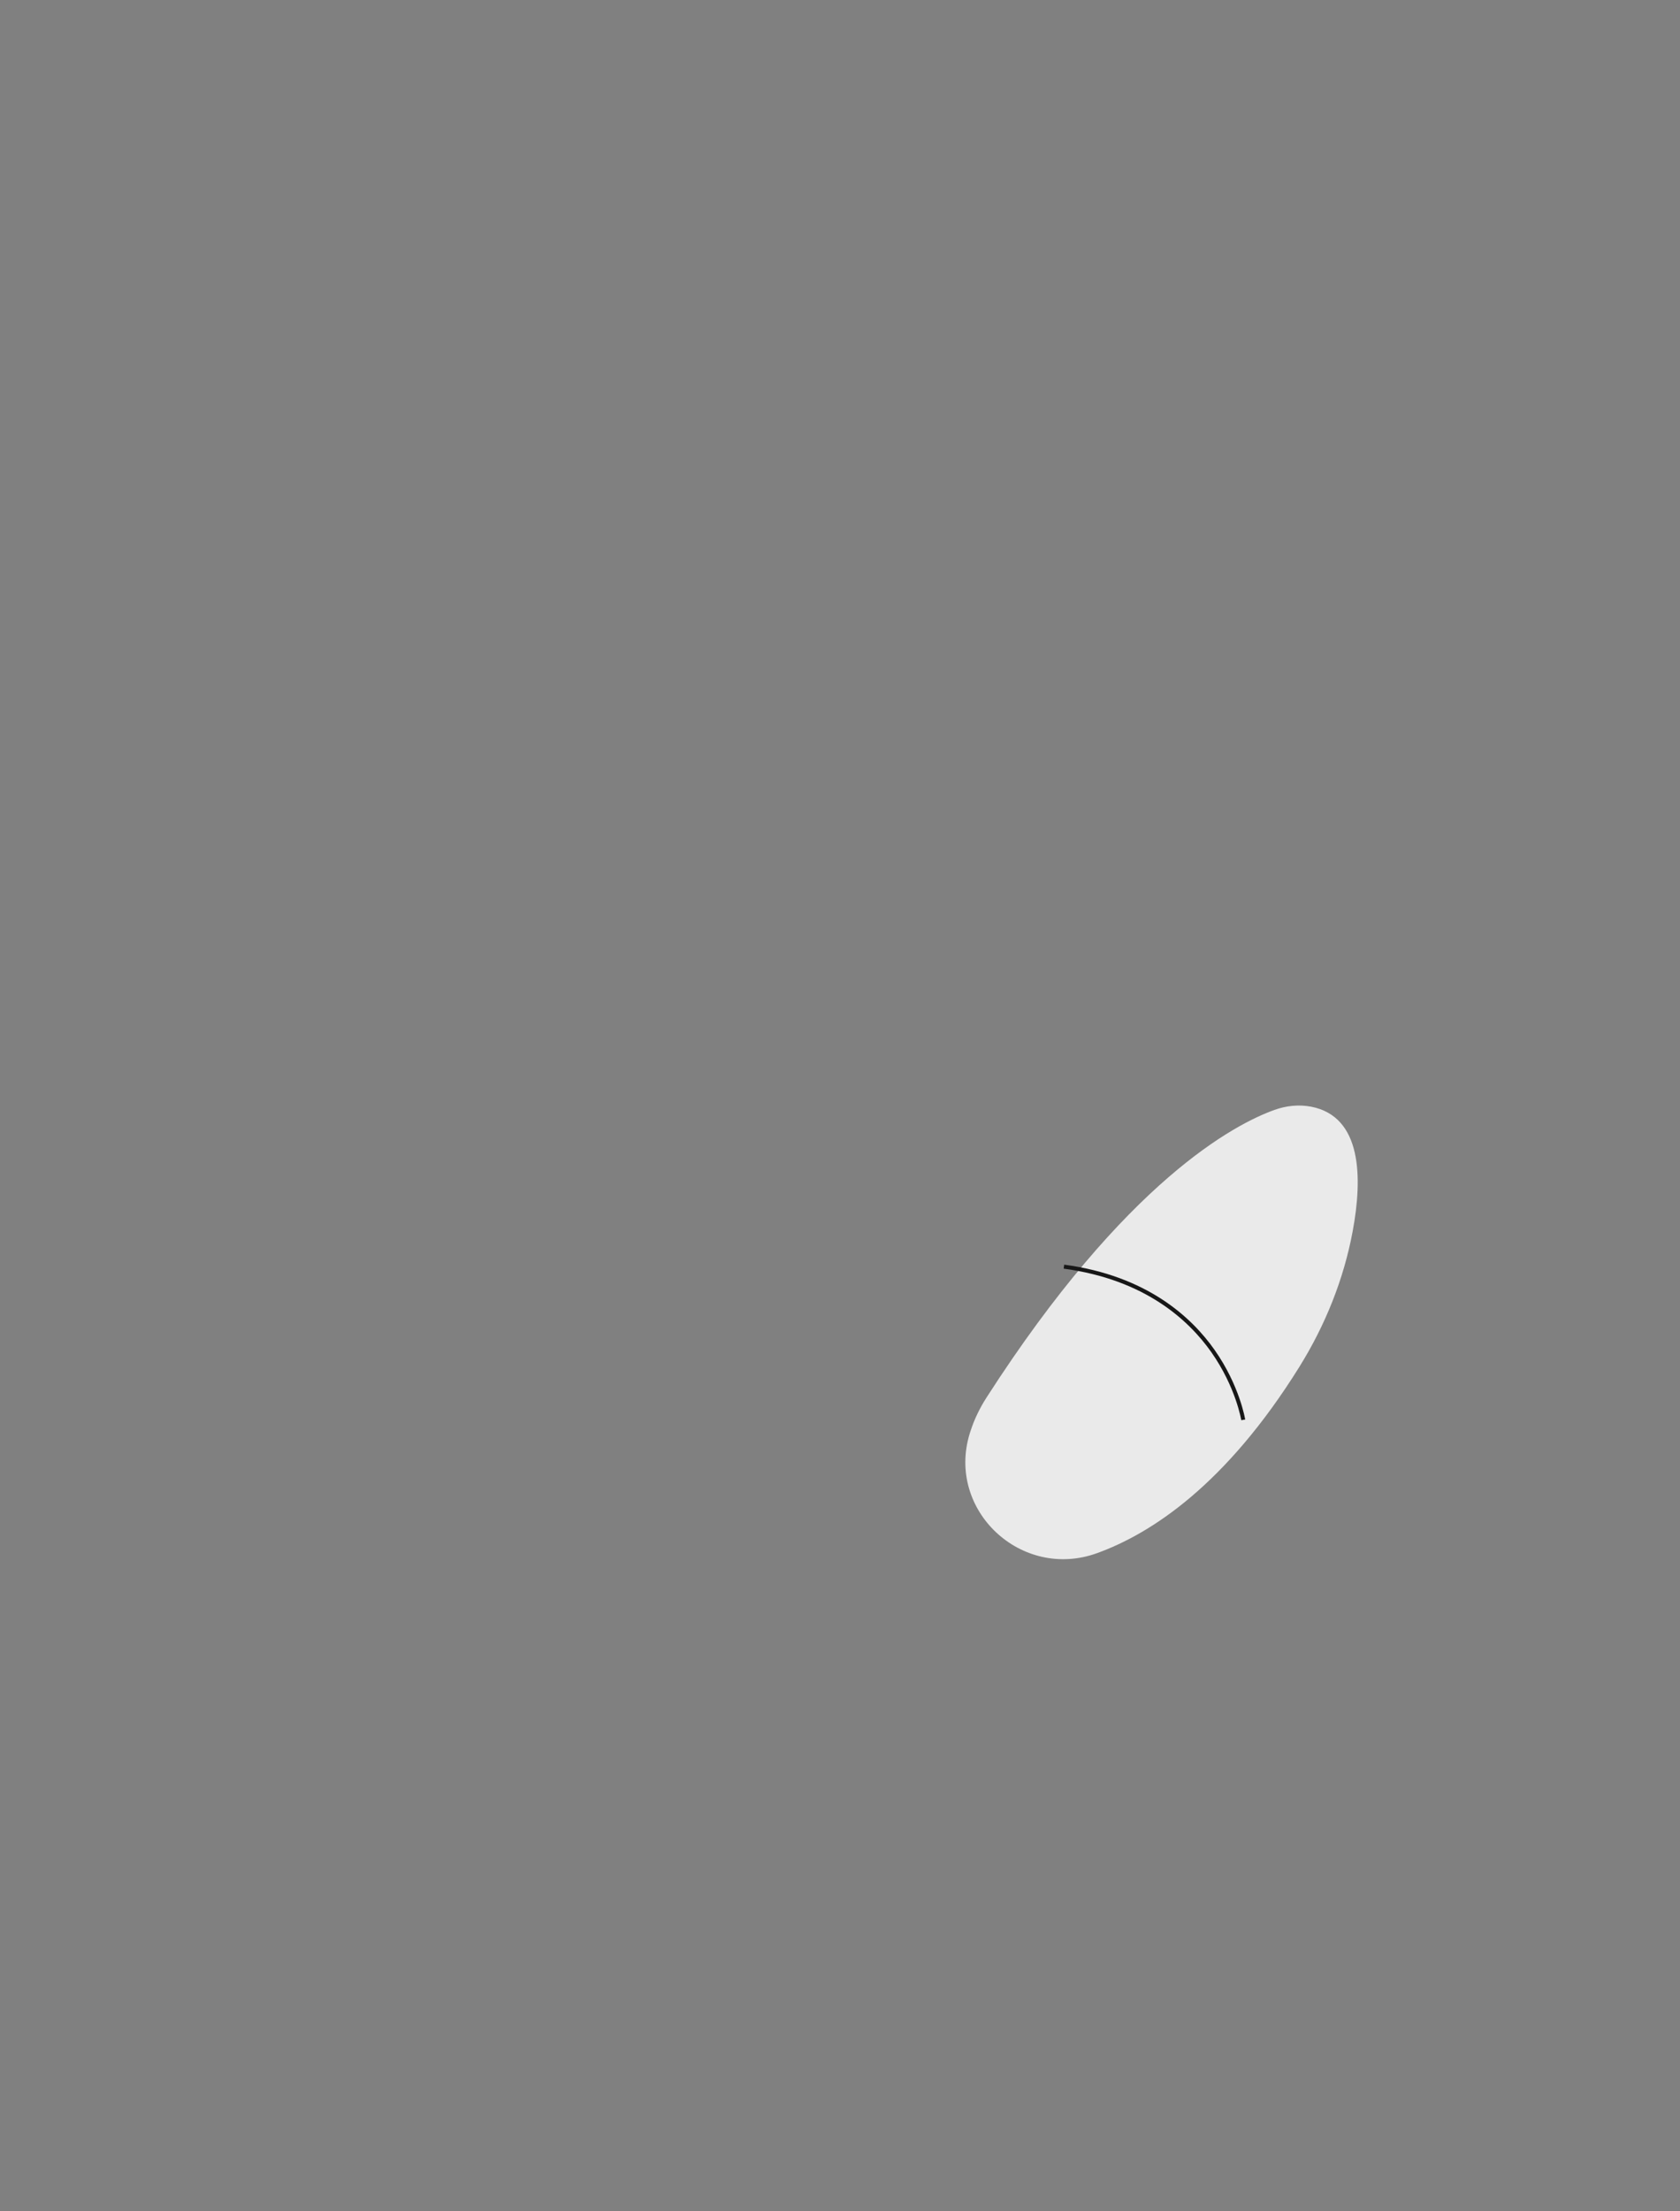 <svg xmlns="http://www.w3.org/2000/svg" xmlns:xlink="http://www.w3.org/1999/xlink" preserveAspectRatio="xMidYMid meet" width="380" height="500" viewBox="0 0 380 500" style="width:100%;height:100%"><rect x="0" y="0" width="380" height="500" fill="#808080" stroke="none"/><defs><animateTransform repeatCount="indefinite" dur="12.034s" begin="0s" xlink:href="#_R_G_L_2_G" fill="freeze" attributeName="transform" from="0" to="151" type="rotate" additive="sum" keyTimes="0;0.997;1" values="0;151;151" keySplines="0.167 0.167 0.833 0.833;0 0 0 0" calcMode="spline"/><animateTransform repeatCount="indefinite" dur="12.034s" begin="0s" xlink:href="#_R_G_L_2_G" fill="freeze" attributeName="transform" from="-466.5 -409.5" to="-466.5 -409.5" type="translate" additive="sum" keyTimes="0;1" values="-466.5 -409.5;-466.5 -409.5" keySplines="0 0 1 1" calcMode="spline"/><animate repeatCount="indefinite" dur="12.034s" begin="0s" xlink:href="#_R_G_L_1_G" fill="freeze" attributeName="opacity" from="0.4" to="0.4" keyTimes="0;0.249;0.499;0.748;0.997;1" values="0.4;0.2;0.4;0.2;0.4;0.4" keySplines="0.167 0.167 0.833 0.833;0.167 0.167 0.833 0.833;0.167 0.167 0.833 0.833;0.167 0.167 0.833 0.833;0 0 0 0" calcMode="spline"/><animateTransform repeatCount="indefinite" dur="12.034s" begin="0s" xlink:href="#_R_G_L_1_G" fill="freeze" attributeName="transform" from="1 1" to="1 1" type="scale" additive="sum" keyTimes="0;0.249;0.499;0.748;0.997;1" values="1 1;1.33 1.33;1 1;1.33 1.33;1 1;1 1" keySplines="0.167 0.167 0.833 0.833;0.167 0.167 0.833 0.833;0.167 0.167 0.833 0.833;0.167 0.167 0.833 0.833;0 0 0 0" calcMode="spline"/><animateTransform repeatCount="indefinite" dur="12.034s" begin="0s" xlink:href="#_R_G_L_1_G" fill="freeze" attributeName="transform" from="-118 -317" to="-118 -317" type="translate" additive="sum" keyTimes="0;1" values="-118 -317;-118 -317" keySplines="0 0 1 1" calcMode="spline"/><animateMotion repeatCount="indefinite" dur="12.034s" begin="0s" xlink:href="#_R_G_L_0_G_D_0_P_0_G_0_T_0" fill="freeze" keyTimes="0;0.249;0.499;0.748;0.997;1" path="M373.67 316.54 C373.67,316.54 372.5,266.71 372.5,266.71 C372.5,266.71 372.5,316.71 372.5,316.71 C372.5,316.71 371.33,266.89 371.33,266.89 C371.33,266.89 371.33,316.89 371.33,316.89 C371.33,316.89 371.33,316.89 371.33,316.89 " keyPoints="0;0.25;0.5;0.75;1;1" keySplines="0.167 0.167 0.833 0.833;0.167 0.167 0.833 0.833;0.167 0.167 0.833 0.833;0.167 0.167 0.833 0.833;0 0 0 0" calcMode="spline"/><animateMotion repeatCount="indefinite" dur="12.034s" begin="0s" xlink:href="#_R_G_L_0_G_D_1_P_0_G_0_T_0" fill="freeze" keyTimes="0;0.249;0.499;0.748;0.997;1" path="M553.21 316.54 C553.21,316.54 552.04,266.71 552.04,266.71 C552.04,266.71 552.04,316.71 552.04,316.71 C552.04,316.71 550.87,266.89 550.87,266.89 C550.87,266.89 550.87,316.89 550.87,316.89 C550.87,316.89 550.87,316.89 550.87,316.89 " keyPoints="0;0.25;0.5;0.75;1;1" keySplines="0.167 0.167 0.833 0.833;0.167 0.167 0.833 0.833;0.167 0.167 0.833 0.833;0.167 0.167 0.833 0.833;0 0 0 0" calcMode="spline"/><animateMotion repeatCount="indefinite" dur="12.034s" begin="0s" xlink:href="#_R_G_L_0_G_D_2_P_0_G_0_T_0" fill="freeze" keyTimes="0;0.249;0.499;0.748;0.997;1" path="M358.86 462.3 C358.86,462.3 357.69,412.48 357.69,412.48 C357.69,412.48 357.69,462.48 357.69,462.48 C357.69,462.48 356.52,412.65 356.52,412.65 C356.52,412.65 356.52,462.65 356.52,462.65 C356.52,462.65 356.52,462.65 356.52,462.65 " keyPoints="0;0.25;0.5;0.75;1;1" keySplines="0.167 0.167 0.833 0.833;0.167 0.167 0.833 0.833;0.167 0.167 0.833 0.833;0.167 0.167 0.833 0.833;0 0 0 0" calcMode="spline"/><animateMotion repeatCount="indefinite" dur="12.034s" begin="0s" xlink:href="#_R_G_L_0_G_D_3_P_0_G_0_T_0" fill="freeze" keyTimes="0;0.249;0.499;0.748;0.997;1" path="M356.02 468.42 C356.02,468.42 354.85,418.6 354.85,418.6 C354.85,418.6 354.85,468.6 354.85,468.6 C354.85,468.6 353.68,418.77 353.68,418.77 C353.68,418.77 353.68,468.77 353.68,468.77 C353.68,468.77 353.68,468.77 353.68,468.77 " keyPoints="0;0.25;0.5;0.75;1;1" keySplines="0.167 0.167 0.833 0.833;0.167 0.167 0.833 0.833;0.167 0.167 0.833 0.833;0.167 0.167 0.833 0.833;0 0 0 0" calcMode="spline"/><animateMotion repeatCount="indefinite" dur="12.034s" begin="0s" xlink:href="#_R_G_L_0_G_D_4_P_0_G_0_T_0" fill="freeze" keyTimes="0;0.249;0.499;0.748;0.997;1" path="M392.17 248.83 C392.17,248.83 391,199.01 391,199.01 C391,199.01 391,249.01 391,249.01 C391,249.01 389.84,199.18 389.84,199.18 C389.84,199.18 389.84,249.18 389.84,249.18 C389.84,249.18 389.84,249.18 389.84,249.18 " keyPoints="0;0.25;0.5;0.75;1;1" keySplines="0.167 0.167 0.833 0.833;0.167 0.167 0.833 0.833;0.167 0.167 0.833 0.833;0.167 0.167 0.833 0.833;0 0 0 0" calcMode="spline"/><animate repeatCount="indefinite" dur="12.034s" begin="0s" xlink:href="#_R_G_L_0_G_D_5_P_0" fill="freeze" attributeName="fill" from="#26e3ff" to="#26e3ff" keyTimes="0;0.014;0.238;0.249;0.264;0.487;0.499;0.513;0.736;0.748;0.762;0.986;0.997;1" values="#26e3ff;#ffffff;#ffffff;#26e3ff;#ffffff;#ffffff;#26e3ff;#ffffff;#ffffff;#26e2fd;#ffffff;#ffffff;#26e3ff;#26e3ff" keySplines="0.167 0.167 0.833 0.833;0.167 0.167 0.833 0.833;0.167 0.167 0.833 0.833;0.167 0.167 0.833 0.833;0.167 0.167 0.833 0.833;0.167 0.167 0.833 0.833;0.167 0.167 0.833 0.833;0.167 0.167 0.833 0.833;0.167 0.167 0.833 0.833;0.167 0.167 0.833 0.833;0.167 0.167 0.833 0.833;0.167 0.167 0.833 0.833;0 0 0 0" calcMode="spline"/><animateMotion repeatCount="indefinite" dur="12.034s" begin="0s" xlink:href="#_R_G_L_0_G_D_5_P_0_G_0_T_0" fill="freeze" keyTimes="0;0.249;0.499;0.748;0.997;1" path="M402.88 212.48 C402.88,212.48 401.71,162.66 401.71,162.66 C401.71,162.66 401.71,212.66 401.71,212.66 C401.71,212.66 400.54,162.83 400.54,162.83 C400.54,162.83 400.54,212.83 400.54,212.83 C400.54,212.83 400.54,212.83 400.54,212.83 " keyPoints="0;0.25;0.5;0.75;1;1" keySplines="0.167 0.167 0.833 0.833;0.167 0.167 0.833 0.833;0.167 0.167 0.833 0.833;0.167 0.167 0.833 0.833;0 0 0 0" calcMode="spline"/><animateMotion repeatCount="indefinite" dur="12.034s" begin="0s" xlink:href="#_R_G_L_0_G_D_6_P_0_G_0_T_0" fill="freeze" keyTimes="0;0.249;0.499;0.748;0.997;1" path="M534.7 248.84 C534.7,248.84 533.53,199.01 533.53,199.01 C533.53,199.01 533.53,249.01 533.53,249.01 C533.53,249.01 532.36,199.19 532.36,199.19 C532.36,199.19 532.36,249.19 532.36,249.19 C532.36,249.19 532.36,249.19 532.36,249.19 " keyPoints="0;0.25;0.5;0.75;1;1" keySplines="0.167 0.167 0.833 0.833;0.167 0.167 0.833 0.833;0.167 0.167 0.833 0.833;0.167 0.167 0.833 0.833;0 0 0 0" calcMode="spline"/><animate repeatCount="indefinite" dur="12.034s" begin="0s" xlink:href="#_R_G_L_0_G_D_7_P_0" fill="freeze" attributeName="fill" from="#26e3ff" to="#26e3ff" keyTimes="0;0.014;0.238;0.249;0.264;0.487;0.499;0.513;0.736;0.748;0.762;0.986;0.997;1" values="#26e3ff;#ffffff;#ffffff;#26e3ff;#ffffff;#ffffff;#26e3ff;#ffffff;#ffffff;#26e2fd;#ffffff;#ffffff;#26e3ff;#26e3ff" keySplines="0.167 0.167 0.833 0.833;0.167 0.167 0.833 0.833;0.167 0.167 0.833 0.833;0.167 0.167 0.833 0.833;0.167 0.167 0.833 0.833;0.167 0.167 0.833 0.833;0.167 0.167 0.833 0.833;0.167 0.167 0.833 0.833;0.167 0.167 0.833 0.833;0.167 0.167 0.833 0.833;0.167 0.167 0.833 0.833;0.167 0.167 0.833 0.833;0 0 0 0" calcMode="spline"/><animateMotion repeatCount="indefinite" dur="12.034s" begin="0s" xlink:href="#_R_G_L_0_G_D_7_P_0_G_0_T_0" fill="freeze" keyTimes="0;0.249;0.499;0.748;0.997;1" path="M524 212.51 C524,212.51 522.83,162.68 522.83,162.68 C522.83,162.68 522.83,212.68 522.83,212.68 C522.83,212.68 521.66,162.86 521.66,162.86 C521.66,162.86 521.66,212.86 521.66,212.86 C521.66,212.86 521.66,212.86 521.66,212.86 " keyPoints="0;0.25;0.5;0.75;1;1" keySplines="0.167 0.167 0.833 0.833;0.167 0.167 0.833 0.833;0.167 0.167 0.833 0.833;0.167 0.167 0.833 0.833;0 0 0 0" calcMode="spline"/><animateMotion repeatCount="indefinite" dur="12.034s" begin="0s" xlink:href="#_R_G_L_0_G_D_8_P_0_G_0_T_0" fill="freeze" keyTimes="0;0.249;0.499;0.748;0.997;1" path="M463.32 301.22 C463.32,301.22 462.15,251.4 462.15,251.4 C462.15,251.4 462.15,301.4 462.15,301.4 C462.15,301.4 460.98,251.57 460.98,251.57 C460.98,251.57 460.98,301.57 460.98,301.57 C460.98,301.57 460.98,301.57 460.98,301.57 " keyPoints="0;0.25;0.5;0.75;1;1" keySplines="0.167 0.167 0.833 0.833;0.167 0.167 0.833 0.833;0.167 0.167 0.833 0.833;0.167 0.167 0.833 0.833;0 0 0 0" calcMode="spline"/><animateMotion repeatCount="indefinite" dur="12.034s" begin="0s" xlink:href="#_R_G_L_0_G_D_9_P_0_G_0_T_0" fill="freeze" keyTimes="0;0.249;0.499;0.748;0.997;1" path="M462.85 251.43 C462.85,251.43 461.68,201.61 461.68,201.61 C461.68,201.61 461.68,251.61 461.68,251.61 C461.68,251.61 460.51,201.78 460.51,201.78 C460.51,201.78 460.51,251.78 460.51,251.78 C460.51,251.78 460.51,251.78 460.51,251.78 " keyPoints="0;0.25;0.5;0.75;1;1" keySplines="0.167 0.167 0.833 0.833;0.167 0.167 0.833 0.833;0.167 0.167 0.833 0.833;0.167 0.167 0.833 0.833;0 0 0 0" calcMode="spline"/><animateMotion repeatCount="indefinite" dur="12.034s" begin="0s" xlink:href="#_R_G_L_0_G_D_10_P_0_G_0_T_0" fill="freeze" keyTimes="0;0.249;0.499;0.748;0.997;1" path="M463.43 315.57 C463.43,315.57 462.26,265.74 462.26,265.74 C462.26,265.74 462.26,315.74 462.26,315.74 C462.26,315.74 461.09,265.92 461.09,265.92 C461.09,265.92 461.09,315.92 461.09,315.92 C461.09,315.92 461.09,315.92 461.09,315.92 " keyPoints="0;0.25;0.5;0.75;1;1" keySplines="0.167 0.167 0.833 0.833;0.167 0.167 0.833 0.833;0.167 0.167 0.833 0.833;0.167 0.167 0.833 0.833;0 0 0 0" calcMode="spline"/><animateMotion repeatCount="indefinite" dur="12.034s" begin="0s" xlink:href="#_R_G_L_0_G_D_11_P_0_G_0_T_0" fill="freeze" keyTimes="0;0.249;0.499;0.748;0.997;1" path="M464.68 340.66 C464.68,340.66 463.51,290.84 463.51,290.84 C463.51,290.84 463.51,340.84 463.51,340.84 C463.51,340.84 462.35,291.01 462.35,291.01 C462.35,291.01 462.35,341.01 462.35,341.01 C462.35,341.01 462.35,341.01 462.35,341.01 " keyPoints="0;0.25;0.5;0.75;1;1" keySplines="0.167 0.167 0.833 0.833;0.167 0.167 0.833 0.833;0.167 0.167 0.833 0.833;0.167 0.167 0.833 0.833;0 0 0 0" calcMode="spline"/><animateMotion repeatCount="indefinite" dur="12.034s" begin="0s" xlink:href="#_R_G_L_0_G_D_12_P_0_G_0_T_0" fill="freeze" keyTimes="0;0.249;0.499;0.748;0.997;1" path="M463.44 298.88 C463.44,298.88 462.27,249.06 462.27,249.06 C462.27,249.06 462.27,299.06 462.27,299.06 C462.27,299.06 461.1,249.23 461.1,249.23 C461.1,249.23 461.1,299.23 461.1,299.23 C461.1,299.23 461.1,299.23 461.1,299.23 " keyPoints="0;0.25;0.5;0.75;1;1" keySplines="0.167 0.167 0.833 0.833;0.167 0.167 0.833 0.833;0.167 0.167 0.833 0.833;0.167 0.167 0.833 0.833;0 0 0 0" calcMode="spline"/><animateMotion repeatCount="indefinite" dur="12.034s" begin="0s" xlink:href="#_R_G_L_0_G_D_13_P_0_G_0_T_0" fill="freeze" keyTimes="0;0.249;0.499;0.748;0.997;1" path="M465.07 500.09 C465.07,500.09 463.9,450.26 463.9,450.26 C463.9,450.26 463.9,500.26 463.9,500.26 C463.9,500.26 462.73,450.44 462.73,450.44 C462.73,450.44 462.73,500.44 462.73,500.44 C462.73,500.44 462.73,500.44 462.73,500.44 " keyPoints="0;0.25;0.5;0.75;1;1" keySplines="0.167 0.167 0.833 0.833;0.167 0.167 0.833 0.833;0.167 0.167 0.833 0.833;0.167 0.167 0.833 0.833;0 0 0 0" calcMode="spline"/><animateMotion repeatCount="indefinite" dur="12.034s" begin="0s" xlink:href="#_R_G_L_0_G_D_14_P_0_G_0_T_0" fill="freeze" keyTimes="0;0.249;0.499;0.748;0.997;1" path="M465.12 403.51 C465.12,403.51 463.95,353.69 463.95,353.69 C463.95,353.69 463.95,403.69 463.95,403.69 C463.95,403.69 462.78,353.86 462.78,353.86 C462.78,353.86 462.78,403.86 462.78,403.86 C462.78,403.86 462.78,403.86 462.78,403.86 " keyPoints="0;0.25;0.5;0.75;1;1" keySplines="0.167 0.167 0.833 0.833;0.167 0.167 0.833 0.833;0.167 0.167 0.833 0.833;0.167 0.167 0.833 0.833;0 0 0 0" calcMode="spline"/><animateMotion repeatCount="indefinite" dur="12.034s" begin="0s" xlink:href="#_R_G_L_0_G_D_15_P_0_G_0_T_0" fill="freeze" keyTimes="0;0.249;0.499;0.748;0.997;1" path="M463.43 440.46 C463.43,440.46 462.26,390.63 462.26,390.63 C462.26,390.63 462.26,440.63 462.26,440.63 C462.26,440.63 461.09,390.81 461.09,390.81 C461.09,390.81 461.09,440.81 461.09,440.81 C461.09,440.81 461.09,440.81 461.09,440.81 " keyPoints="0;0.25;0.5;0.75;1;1" keySplines="0.167 0.167 0.833 0.833;0.167 0.167 0.833 0.833;0.167 0.167 0.833 0.833;0.167 0.167 0.833 0.833;0 0 0 0" calcMode="spline"/><animateMotion repeatCount="indefinite" dur="12.034s" begin="0s" xlink:href="#_R_G_L_0_G_D_16_P_0_G_0_T_0" fill="freeze" keyTimes="0;0.249;0.499;0.748;0.997;1" path="M465.55 546.15 C465.55,546.15 464.38,496.33 464.38,496.33 C464.38,496.33 464.38,546.33 464.38,546.33 C464.38,546.33 463.21,496.5 463.21,496.5 C463.21,496.5 463.21,546.5 463.21,546.5 C463.21,546.5 463.21,546.5 463.21,546.5 " keyPoints="0;0.25;0.5;0.75;1;1" keySplines="0.167 0.167 0.833 0.833;0.167 0.167 0.833 0.833;0.167 0.167 0.833 0.833;0.167 0.167 0.833 0.833;0 0 0 0" calcMode="spline"/><animateMotion repeatCount="indefinite" dur="12.034s" begin="0s" xlink:href="#_R_G_L_0_G_D_17_P_0_G_0_T_0" fill="freeze" keyTimes="0;0.249;0.499;0.748;0.997;1" path="M464.9 492.26 C464.9,492.26 463.73,442.43 463.73,442.43 C463.73,442.43 463.73,492.43 463.73,492.43 C463.73,492.43 462.56,442.61 462.56,442.61 C462.56,442.61 462.56,492.61 462.56,492.61 C462.56,492.61 462.56,492.61 462.56,492.61 " keyPoints="0;0.25;0.5;0.75;1;1" keySplines="0.167 0.167 0.833 0.833;0.167 0.167 0.833 0.833;0.167 0.167 0.833 0.833;0.167 0.167 0.833 0.833;0 0 0 0" calcMode="spline"/><animateMotion repeatCount="indefinite" dur="12.034s" begin="0s" xlink:href="#_R_G_L_0_G_D_18_P_0_G_0_T_0" fill="freeze" keyTimes="0;0.249;0.499;0.748;0.997;1" path="M464.9 515.7 C464.9,515.7 463.73,465.87 463.73,465.87 C463.73,465.87 463.73,515.87 463.73,515.87 C463.73,515.87 462.56,466.05 462.56,466.05 C462.56,466.05 462.56,516.05 462.56,516.05 C462.56,516.05 462.56,516.05 462.56,516.05 " keyPoints="0;0.25;0.5;0.75;1;1" keySplines="0.167 0.167 0.833 0.833;0.167 0.167 0.833 0.833;0.167 0.167 0.833 0.833;0.167 0.167 0.833 0.833;0 0 0 0" calcMode="spline"/><animateMotion repeatCount="indefinite" dur="12.034s" begin="0s" xlink:href="#_R_G_L_0_G_D_19_P_0_G_1_T_0" fill="freeze" keyTimes="0;0.249;0.499;0.748;0.997;1" path="M583.44 389.61 C583.44,389.61 563.14,345.63 563.14,345.63 C563.14,345.63 582.27,389.79 582.27,389.79 C582.27,389.79 561.97,345.81 561.97,345.81 C561.97,345.81 581.1,389.96 581.1,389.96 C581.1,389.96 581.1,389.96 581.1,389.96 " keyPoints="0;0.25;0.5;0.75;1;1" keySplines="0.167 0.167 0.833 0.833;0.167 0.167 0.833 0.833;0.167 0.167 0.833 0.833;0.167 0.167 0.833 0.833;0 0 0 0" calcMode="spline"/><animateTransform repeatCount="indefinite" dur="12.034s" begin="0s" xlink:href="#_R_G_L_0_G_D_19_P_0_G_0_T_0" fill="freeze" attributeName="transform" from="0" to="0" type="rotate" additive="sum" keyTimes="0;0.249;0.499;0.748;0.997;1" values="0;17;0;17;0;0" keySplines="0.167 0.167 0.833 0.833;0.167 0.167 0.833 0.833;0.167 0.167 0.833 0.833;0.167 0.167 0.833 0.833;0 0 0 0" calcMode="spline"/><animateTransform repeatCount="indefinite" dur="12.034s" begin="0s" xlink:href="#_R_G_L_0_G_D_19_P_0_G_0_T_0" fill="freeze" attributeName="transform" from="-541.121 -439.533" to="-541.121 -439.533" type="translate" additive="sum" keyTimes="0;1" values="-541.121 -439.533;-541.121 -439.533" keySplines="0 0 1 1" calcMode="spline"/><animateMotion repeatCount="indefinite" dur="12.034s" begin="0s" xlink:href="#_R_G_L_0_G_D_20_P_0_G_1_T_0" fill="freeze" keyTimes="0;0.249;0.499;0.748;0.997;1" path="M590.49 386.09 C590.49,386.09 570.2,342.11 570.2,342.11 C570.2,342.11 589.32,386.26 589.32,386.26 C589.32,386.26 569.03,342.29 569.03,342.29 C569.03,342.29 588.16,386.44 588.16,386.44 C588.16,386.44 588.16,386.44 588.16,386.44 " keyPoints="0;0.25;0.5;0.75;1;1" keySplines="0.167 0.167 0.833 0.833;0.167 0.167 0.833 0.833;0.167 0.167 0.833 0.833;0.167 0.167 0.833 0.833;0 0 0 0" calcMode="spline"/><animateTransform repeatCount="indefinite" dur="12.034s" begin="0s" xlink:href="#_R_G_L_0_G_D_20_P_0_G_0_T_0" fill="freeze" attributeName="transform" from="0" to="0" type="rotate" additive="sum" keyTimes="0;0.249;0.499;0.748;0.997;1" values="0;17;0;17;0;0" keySplines="0.167 0.167 0.833 0.833;0.167 0.167 0.833 0.833;0.167 0.167 0.833 0.833;0.167 0.167 0.833 0.833;0 0 0 0" calcMode="spline"/><animateTransform repeatCount="indefinite" dur="12.034s" begin="0s" xlink:href="#_R_G_L_0_G_D_20_P_0_G_0_T_0" fill="freeze" attributeName="transform" from="-541.121 -439.533" to="-541.121 -439.533" type="translate" additive="sum" keyTimes="0;1" values="-541.121 -439.533;-541.121 -439.533" keySplines="0 0 1 1" calcMode="spline"/><animateMotion repeatCount="indefinite" dur="12.034s" begin="0s" xlink:href="#_R_G_L_0_G_D_21_P_0_G_1_T_0" fill="freeze" keyTimes="0;0.249;0.499;0.748;0.997;1" path="M433.2 310.64 C433.2,310.64 432.03,260.81 432.03,260.81 C432.03,260.81 432.03,310.81 432.03,310.81 C432.03,310.81 430.86,260.99 430.86,260.99 C430.86,260.99 430.86,310.99 430.86,310.99 C430.86,310.99 430.86,310.99 430.86,310.99 " keyPoints="0;0.25;0.5;0.75;1;1" keySplines="0.167 0.167 0.833 0.833;0.167 0.167 0.833 0.833;0.167 0.167 0.833 0.833;0.167 0.167 0.833 0.833;0 0 0 0" calcMode="spline"/><animate repeatCount="indefinite" dur="12.034s" begin="0s" xlink:href="#_R_G_L_0_G_D_21_P_0" fill="freeze" attributeName="opacity" from="1" to="1" keyTimes="0;0.249;0.264;0.321;0.332;0.748;0.762;0.819;0.831;1" values="1;1;0;0;1;1;0;0;1;1" keySplines="0.167 0.167 0.833 0.833;0.167 0.167 0.833 0.833;0.167 0.167 0.833 0.833;0.167 0.167 0.833 0.833;0.167 0.167 0.833 0.833;0.167 0.167 0.833 0.833;0.167 0.167 0.833 0.833;0.167 0.167 0.833 0.833;0 0 0 0" calcMode="spline"/><animateMotion repeatCount="indefinite" dur="12.034s" begin="0s" xlink:href="#_R_G_L_0_G_D_22_P_0_G_1_T_0" fill="freeze" keyTimes="0;0.249;0.499;0.748;0.997;1" path="M496.18 310.64 C496.18,310.64 495.01,260.81 495.01,260.81 C495.01,260.81 495.01,310.81 495.01,310.81 C495.01,310.81 493.84,260.99 493.84,260.99 C493.84,260.99 493.84,310.99 493.84,310.99 C493.84,310.99 493.84,310.99 493.84,310.99 " keyPoints="0;0.25;0.5;0.75;1;1" keySplines="0.167 0.167 0.833 0.833;0.167 0.167 0.833 0.833;0.167 0.167 0.833 0.833;0.167 0.167 0.833 0.833;0 0 0 0" calcMode="spline"/><animate repeatCount="indefinite" dur="12.034s" begin="0s" xlink:href="#_R_G_L_0_G_D_22_P_0" fill="freeze" attributeName="opacity" from="1" to="1" keyTimes="0;0.249;0.264;0.321;0.332;0.748;0.762;0.819;0.831;1" values="1;1;0;0;1;1;0;0;1;1" keySplines="0.167 0.167 0.833 0.833;0.167 0.167 0.833 0.833;0.167 0.167 0.833 0.833;0.167 0.167 0.833 0.833;0.167 0.167 0.833 0.833;0.167 0.167 0.833 0.833;0.167 0.167 0.833 0.833;0.167 0.167 0.833 0.833;0 0 0 0" calcMode="spline"/><animateMotion repeatCount="indefinite" dur="12.034s" begin="0s" xlink:href="#_R_G_L_0_G_D_23_P_0_G_1_T_0" fill="freeze" keyTimes="0;0.249;0.499;0.748;0.997;1" path="M432.92 313.37 C432.92,313.37 431.75,263.54 431.75,263.54 C431.75,263.54 431.75,313.54 431.75,313.54 C431.75,313.54 430.58,263.71 430.58,263.71 C430.58,263.71 430.58,313.71 430.58,313.71 C430.58,313.71 430.58,313.71 430.58,313.71 " keyPoints="0;0.25;0.5;0.75;1;1" keySplines="0.167 0.167 0.833 0.833;0.167 0.167 0.833 0.833;0.167 0.167 0.833 0.833;0.167 0.167 0.833 0.833;0 0 0 0" calcMode="spline"/><animate repeatCount="indefinite" dur="12.034s" begin="0s" xlink:href="#_R_G_L_0_G_D_23_P_0" fill="freeze" attributeName="opacity" from="0" to="0" keyTimes="0;0.249;0.264;0.321;0.332;0.748;0.762;0.819;0.831;1" values="0;0;1;1;0;0;1;1;0;0" keySplines="0.167 0.167 0.833 0.833;0.167 0.167 0.833 0.833;0.167 0.167 0.833 0.833;0.167 0.167 0.833 0.833;0.167 0.167 0.833 0.833;0.167 0.167 0.833 0.833;0.167 0.167 0.833 0.833;0.167 0.167 0.833 0.833;0 0 0 0" calcMode="spline"/><animateMotion repeatCount="indefinite" dur="12.034s" begin="0s" xlink:href="#_R_G_L_0_G_D_24_P_0_G_1_T_0" fill="freeze" keyTimes="0;0.249;0.499;0.748;0.997;1" path="M496.14 313.37 C496.14,313.37 494.97,263.54 494.97,263.54 C494.97,263.54 494.97,313.54 494.97,313.54 C494.97,313.54 493.8,263.71 493.8,263.71 C493.8,263.71 493.8,313.71 493.8,313.71 C493.8,313.71 493.8,313.71 493.8,313.71 " keyPoints="0;0.25;0.5;0.75;1;1" keySplines="0.167 0.167 0.833 0.833;0.167 0.167 0.833 0.833;0.167 0.167 0.833 0.833;0.167 0.167 0.833 0.833;0 0 0 0" calcMode="spline"/><animate repeatCount="indefinite" dur="12.034s" begin="0s" xlink:href="#_R_G_L_0_G_D_24_P_0" fill="freeze" attributeName="opacity" from="0" to="0" keyTimes="0;0.249;0.264;0.321;0.332;0.748;0.762;0.819;0.831;1" values="0;0;1;1;0;0;1;1;0;0" keySplines="0.167 0.167 0.833 0.833;0.167 0.167 0.833 0.833;0.167 0.167 0.833 0.833;0.167 0.167 0.833 0.833;0.167 0.167 0.833 0.833;0.167 0.167 0.833 0.833;0.167 0.167 0.833 0.833;0.167 0.167 0.833 0.833;0 0 0 0" calcMode="spline"/><animate attributeType="XML" attributeName="opacity" dur="12s" from="0" to="1" xlink:href="#time_group"/></defs><g id="_R_G"><g id="_R_G_L_2_G" transform=" translate(186.5, 273.5)"><path id="_R_G_L_2_G_D_0_P_0" fill="#26e3ff" fill-opacity="1" fill-rule="nonzero" d=" M425.27 287.04 C425.27,287.04 425.91,288.94 425.91,288.94 C422.16,290.19 418.42,291.64 414.81,293.24 C414.81,293.24 414,291.41 414,291.41 C417.67,289.79 421.46,288.32 425.27,287.04z  M392.93 303.21 C392.93,303.21 394.06,304.85 394.06,304.85 C397.32,302.61 400.72,300.5 404.17,298.56 C404.17,298.56 403.19,296.82 403.19,296.82 C399.69,298.78 396.23,300.93 392.93,303.21z  M460.82 280.49 C460.82,280.49 460.9,282.49 460.9,282.49 C464.85,282.33 468.85,282.36 472.8,282.57 C472.8,282.57 472.91,280.58 472.91,280.58 C468.9,280.36 464.83,280.33 460.82,280.49z  M349.51 464.19 C351.22,467.82 353.12,471.42 355.17,474.87 C355.17,474.87 356.89,473.85 356.89,473.85 C354.88,470.45 353,466.91 351.32,463.34 C351.32,463.34 349.51,464.19 349.51,464.19z  M396.78 517.97 C400.17,520.13 403.7,522.15 407.27,523.98 C407.27,523.98 408.18,522.2 408.18,522.2 C404.67,520.4 401.19,518.41 397.86,516.28 C397.86,516.28 396.78,517.97 396.78,517.97z  M377.74 503.12 C380.66,505.88 383.75,508.53 386.91,511 C386.91,511 388.14,509.42 388.14,509.42 C385.03,506.99 381.99,504.38 379.11,501.67 C379.11,501.67 377.74,503.12 377.74,503.12z  M436.9 283.74 C436.9,283.74 437.35,285.69 437.35,285.69 C441.21,284.79 445.14,284.07 449.05,283.54 C449.05,283.54 448.78,281.55 448.78,281.55 C444.81,282.09 440.81,282.83 436.9,283.74z  M361.8 484.98 C364.16,488.23 366.69,491.41 369.34,494.42 C369.34,494.42 370.84,493.11 370.84,493.11 C368.24,490.14 365.74,487.01 363.42,483.8 C363.42,483.8 361.8,484.98 361.8,484.98z  M374.41 318.71 C374.41,318.71 375.83,320.11 375.83,320.11 C378.61,317.31 381.56,314.59 384.59,312.06 C384.59,312.06 383.31,310.52 383.31,310.52 C380.23,313.1 377.23,315.85 374.41,318.71z  M354.61 348.69 C354.61,348.69 352.85,347.73 352.85,347.73 C350.94,351.25 349.17,354.92 347.59,358.61 C347.59,358.61 349.43,359.4 349.43,359.4 C350.98,355.76 352.73,352.15 354.61,348.69z  M338.19 393.52 C337.69,397.5 337.38,401.56 337.26,405.56 C337.26,405.56 339.26,405.62 339.26,405.62 C339.38,401.68 339.69,397.69 340.17,393.76 C340.17,393.76 338.19,393.52 338.19,393.52z  M594.64 418.93 C594.94,414.93 595.06,410.86 594.99,406.85 C594.99,406.85 592.99,406.89 592.99,406.89 C593.06,410.84 592.94,414.84 592.64,418.78 C592.64,418.78 594.64,418.93 594.64,418.93z  M342.83 379.31 C343.54,376.36 344.37,373.42 345.29,370.55 C345.29,370.55 343.38,369.94 343.38,369.94 C342.45,372.85 341.61,375.84 340.88,378.83 C340.66,379.76 340.44,380.68 340.24,381.61 C340.24,381.61 342.19,382.04 342.19,382.04 C342.39,381.13 342.61,380.22 342.83,379.31z  M341.29 441.49 C342.3,445.37 343.5,449.26 344.87,453.03 C344.87,453.03 346.75,452.35 346.75,452.35 C345.4,448.63 344.22,444.81 343.23,440.99 C343.23,440.99 341.29,441.49 341.29,441.49z  M359.11 337.39 C359.11,337.39 360.77,338.51 360.77,338.51 C362.98,335.23 365.36,332.01 367.87,328.96 C367.87,328.96 366.32,327.69 366.32,327.69 C363.78,330.8 361.35,334.06 359.11,337.39z  M337.47 417.65 C337.73,421.65 338.18,425.69 338.82,429.66 C338.82,429.66 340.79,429.34 340.79,429.34 C340.17,425.44 339.72,421.46 339.47,417.52 C339.47,417.52 337.47,417.65 337.47,417.65z  M530.15 297.42 C526.67,295.43 523.05,293.58 519.39,291.92 C519.39,291.92 518.56,293.75 518.56,293.75 C522.16,295.38 525.73,297.2 529.16,299.16 C529.16,299.16 530.15,297.42 530.15,297.42z  M594.19 394.79 C593.74,390.81 593.1,386.79 592.27,382.86 C592.27,382.86 590.31,383.27 590.31,383.27 C591.13,387.14 591.76,391.09 592.21,395.02 C592.21,395.02 594.19,394.79 594.19,394.79z  M552.18 502.52 C552.18,502.52 553.53,503.99 553.53,503.99 C556.49,501.27 559.34,498.37 562.03,495.39 C562.03,495.39 560.54,494.05 560.54,494.05 C557.9,496.99 555.09,499.84 552.18,502.52z  M589.23 371.16 C588.04,367.34 586.65,363.51 585.11,359.8 C585.11,359.8 583.26,360.57 583.26,360.57 C584.78,364.23 586.15,367.99 587.32,371.76 C587.32,371.76 589.23,371.16 589.23,371.16z  M579.94 348.88 C578.06,345.33 575.99,341.84 573.78,338.48 C573.78,338.48 572.11,339.58 572.11,339.58 C574.28,342.88 576.32,346.33 578.17,349.81 C578.17,349.81 579.94,348.88 579.94,348.88z  M533.26 516.93 C533.26,516.93 534.32,518.63 534.32,518.63 C537.73,516.5 541.08,514.19 544.27,511.76 C544.27,511.76 543.06,510.17 543.06,510.17 C539.91,512.56 536.62,514.84 533.26,516.93z  M593.15 430.93 C593.15,430.93 591.18,430.59 591.18,430.59 C590.69,433.48 590.08,436.4 589.38,439.27 C589.14,440.26 588.89,441.24 588.63,442.21 C588.63,442.21 590.56,442.73 590.56,442.73 C590.83,441.74 591.08,440.75 591.33,439.75 C592.04,436.83 592.65,433.86 593.15,430.93z  M580.37 464.5 C580.37,464.5 582.17,465.36 582.17,465.36 C583.91,461.75 585.5,458.01 586.9,454.24 C586.9,454.24 585.02,453.55 585.02,453.55 C583.65,457.26 582.08,460.94 580.37,464.5z  M568.07 484.84 C568.07,484.84 569.68,486.03 569.68,486.03 C572.07,482.81 574.34,479.43 576.41,475.99 C576.41,475.99 574.7,474.96 574.7,474.96 C572.66,478.34 570.43,481.66 568.07,484.84z  M512.01 527.58 C512.01,527.58 512.73,529.44 512.73,529.44 C516.47,527.99 520.19,526.34 523.78,524.54 C523.78,524.54 522.88,522.75 522.88,522.75 C519.35,524.52 515.69,526.15 512.01,527.58z  M418.27 528.97 C421.99,530.46 425.84,531.78 429.7,532.91 C429.7,532.91 430.26,531 430.26,531 C426.46,529.88 422.67,528.57 419.01,527.12 C419.01,527.12 418.27,528.97 418.27,528.97z  M465.47 536.19 C465.47,536.19 465.46,538.19 465.46,538.19 C469.48,538.21 473.54,538.04 477.53,537.69 C477.53,537.69 477.36,535.7 477.36,535.7 C473.43,536.05 469.43,536.21 465.47,536.19z  M508.16 287.46 C504.37,286.16 500.47,285.02 496.56,284.07 C496.56,284.07 496.55,284.06 496.55,284.06 C492.72,283.13 488.81,282.37 484.93,281.79 C484.93,281.79 484.64,283.77 484.64,283.77 C488.46,284.34 492.3,285.09 496.07,286.01 C496.07,286.01 496.09,286.01 496.09,286.01 C499.94,286.95 503.78,288.07 507.51,289.35 C507.51,289.35 508.16,287.46 508.16,287.46z  M441.82 533.82 C441.82,533.82 441.44,535.78 441.44,535.78 C445.38,536.55 449.41,537.15 453.39,537.55 C453.39,537.55 453.59,535.56 453.59,535.56 C449.67,535.16 445.71,534.58 441.82,533.82z  M549.89 311.33 C546.84,308.72 543.63,306.22 540.35,303.91 C540.35,303.91 539.2,305.54 539.2,305.54 C542.42,307.82 545.58,310.28 548.59,312.85 C548.59,312.85 549.89,311.33 549.89,311.33z  M566.67 328.7 C564.17,325.56 561.48,322.51 558.69,319.62 C558.69,319.62 557.25,321.01 557.25,321.01 C560,323.86 562.64,326.86 565.11,329.95 C565.11,329.95 566.67,328.7 566.67,328.7z  M489.14 534.09 C489.14,534.09 489.51,536.05 489.51,536.05 C493.45,535.32 497.41,534.39 501.28,533.29 C501.28,533.29 500.73,531.37 500.73,531.37 C496.92,532.45 493.03,533.37 489.14,534.09z "/></g><g id="_R_G_L_1_G" transform=" translate(188, 481)"><path id="_R_G_L_1_G_D_0_P_0" fill="#ffffff" fill-opacity="1" fill-rule="nonzero" d=" M117.16 308 C134.36,308 148.33,311.66 148.33,316.17 C148.33,320.68 134.36,324.34 117.16,324.34 C99.96,324.34 86,320.68 86,316.17 C86,311.66 99.96,308 117.16,308z "/></g><g id="_R_G_L_0_G" transform=" translate(70, 164) translate(-350, -300)"><g id="_R_G_L_0_G_D_0_P_0_G_0_T_0"><path id="_R_G_L_0_G_D_0_P_0" fill="#ffffff" fill-opacity="1" fill-rule="nonzero" d=" M8.96 30.82 C-0.94,30.82 -8.96,22.8 -8.96,12.9 C-8.96,12.9 -8.96,-12.9 -8.96,-12.9 C-8.96,-22.8 -0.94,-30.82 8.96,-30.82 C8.96,-30.82 8.96,30.82 8.96,30.82 C8.96,30.82 8.96,30.82 8.96,30.82z "/></g><g id="_R_G_L_0_G_D_1_P_0_G_0_T_0"><path id="_R_G_L_0_G_D_1_P_0" fill="#ffffff" fill-opacity="1" fill-rule="nonzero" d=" M-8.96 30.82 C0.94,30.82 8.96,22.8 8.96,12.9 C8.96,12.9 8.96,-12.9 8.96,-12.9 C8.96,-22.8 0.94,-30.82 -8.96,-30.82 C-8.96,-30.82 -8.96,30.82 -8.96,30.82 C-8.96,30.82 -8.96,30.82 -8.96,30.82z "/></g><g id="_R_G_L_0_G_D_2_P_0_G_0_T_0"><path id="_R_G_L_0_G_D_2_P_0" fill="#eaeaea" fill-opacity="1" fill-rule="nonzero" d=" M-7.12 -50.97 C-16.2,-41.64 -26.61,-24.36 -29.91,6.93 C-31.08,17.95 -30.32,29.11 -27.38,39.8 C-24.11,51.69 -17.96,64 -6.65,61 C-3.93,60.27 -1.49,58.75 0.49,56.74 C7.07,50.04 23.75,27.8 30.72,-30.2 C31.06,-32.97 31.08,-35.79 30.69,-38.56 C30.66,-38.77 30.63,-38.98 30.6,-39.2 C27.8,-57.16 5.57,-64 -7.11,-50.97 C-7.11,-50.97 -7.12,-50.97 -7.12,-50.97z "/></g><g id="_R_G_L_0_G_D_3_P_0_G_0_T_0"><path id="_R_G_L_0_G_D_3_P_0" fill="#171717" fill-opacity="1" fill-rule="nonzero" d=" M8.57 7.58 C-0.68,7.58 -7.93,4.91 -13,2.09 C-21.6,-2.69 -26.02,-8.97 -26.06,-9.03 C-26.06,-9.03 -25.32,-9.55 -25.32,-9.55 C-25.28,-9.48 -20.95,-3.35 -12.52,1.32 C-4.76,5.63 8.2,9.55 25.78,3.75 C25.78,3.75 26.06,4.61 26.06,4.61 C19.62,6.73 13.77,7.58 8.57,7.58 C8.57,7.58 8.57,7.58 8.57,7.58z "/></g><g id="_R_G_L_0_G_D_4_P_0_G_0_T_0"><path id="_R_G_L_0_G_D_4_P_0" fill="#ffffff" fill-opacity="1" fill-rule="nonzero" d=" M-11.53 40.91 C-11.53,40.91 -16.05,40.8 -16.05,40.8 C-15.18,6.84 -7.24,-13.44 -0.74,-24.48 C6.46,-36.72 13.55,-40.75 13.85,-40.91 C13.85,-40.91 16.04,-36.95 16.04,-36.95 C16.04,-36.95 14.95,-38.93 14.95,-38.93 C14.95,-38.93 16.06,-36.96 16.06,-36.96 C15.99,-36.92 9.53,-33.16 2.93,-21.8 C-3.2,-11.23 -10.68,8.22 -11.53,40.91z "/></g><g id="_R_G_L_0_G_D_5_P_0_G_0_T_0"><path id="_R_G_L_0_G_D_5_P_0" fill="#26e3ff" fill-opacity="1" fill-rule="nonzero" d=" M5.48 4.55 C10.18,-1.12 11.54,-7.74 8.52,-10.25 C5.49,-12.77 -0.77,-10.21 -5.48,-4.55 C-10.18,1.12 -11.54,7.74 -8.52,10.26 C-5.49,12.77 0.77,10.21 5.48,4.55z "/></g><g id="_R_G_L_0_G_D_6_P_0_G_0_T_0"><path id="_R_G_L_0_G_D_6_P_0" fill="#ffffff" fill-opacity="1" fill-rule="nonzero" d=" M11.53 40.91 C11.53,40.91 16.05,40.8 16.05,40.8 C15.18,6.84 7.24,-13.44 0.74,-24.48 C-6.46,-36.72 -13.55,-40.75 -13.85,-40.91 C-13.85,-40.91 -16.05,-36.95 -16.05,-36.95 C-16.05,-36.95 -14.95,-38.93 -14.95,-38.93 C-14.95,-38.93 -16.05,-36.96 -16.05,-36.96 C-15.99,-36.92 -9.53,-33.16 -2.93,-21.8 C3.2,-11.23 10.68,8.22 11.53,40.91 C11.53,40.91 11.53,40.91 11.53,40.91z "/></g><g id="_R_G_L_0_G_D_7_P_0_G_0_T_0"><path id="_R_G_L_0_G_D_7_P_0" fill="#26e3ff" fill-opacity="1" fill-rule="nonzero" d=" M8.52 10.25 C11.54,7.74 10.18,1.12 5.48,-4.55 C0.77,-10.21 -5.49,-12.77 -8.52,-10.25 C-11.54,-7.74 -10.18,-1.12 -5.48,4.55 C-0.77,10.21 5.49,12.77 8.52,10.25z "/></g><g id="_R_G_L_0_G_D_8_P_0_G_0_T_0"><path id="_R_G_L_0_G_D_8_P_0" fill="#eaeaea" fill-opacity="1" fill-rule="nonzero" d=" M37.06 80.19 C37.06,80.19 -36.84,80.19 -36.84,80.19 C-57.13,80.19 -75.42,67.5 -82.09,48.33 C-94.59,12.33 -80.02,-26.53 -80.02,-26.53 C-73.63,-44.46 -60.76,-56.22 -47.18,-63.91 C-46.67,-64.19 -46.16,-64.47 -45.66,-64.75 C-17.17,-80.19 17.4,-80.19 45.89,-64.75 C46.4,-64.47 46.9,-64.19 47.41,-63.91 C60.99,-56.22 73.86,-44.46 80.26,-26.53 C80.26,-26.53 94.59,11.7 82.61,47.46 C76.06,67.02 57.69,80.19 37.06,80.19 C37.06,80.19 37.06,80.19 37.06,80.19z "/></g><g id="_R_G_L_0_G_D_9_P_0_G_0_T_0"><path id="_R_G_L_0_G_D_9_P_0" fill="#171717" fill-opacity="1" fill-rule="nonzero" d=" M0.59 15.25 C-42.5,15 -46.75,-9.13 -47.16,-13.96 C-47.16,-13.96 -46.26,-14.04 -46.26,-14.04 C-45.86,-9.35 -41.71,14.1 0.59,14.34 C22.54,14.22 33.78,6.31 39.33,-0.31 C45.22,-7.33 46.03,-14.15 45.93,-14.7 C45.94,-14.66 45.99,-14.53 46.13,-14.45 C46.13,-14.45 46.57,-15.25 46.57,-15.25 C46.73,-15.15 47.17,-14.92 46.4,-11.87 C45.69,-9.05 43.24,-1.81 35.85,4.45 C27.48,11.52 15.62,15.16 0.58,15.25 C0.58,15.25 0.59,15.25 0.59,15.25z "/></g><g id="_R_G_L_0_G_D_10_P_0_G_0_T_0"><path id="_R_G_L_0_G_D_10_P_0" fill="#3d3d3d" fill-opacity="1" fill-rule="nonzero" d=" M69.21 -18.25 C63.06,-26.67 54.22,-32.82 44.17,-35.62 C24.56,-41.09 0,-40.92 0,-40.92 C0,-40.92 -24.59,-41.62 -44.17,-35.62 C-54.14,-32.57 -63.05,-26.67 -69.21,-18.25 C-74.37,-11.2 -77.17,-4.47 -75.57,9.64 C-75.57,9.64 -75.03,38.4 -46.99,41.62 C-46.99,41.62 46.99,41.62 46.99,41.62 C75.04,38.41 75.57,9.64 75.57,9.64 C77.18,-4.47 74.37,-11.2 69.21,-18.25 C69.21,-18.25 69.21,-18.25 69.21,-18.25z "/></g><g id="_R_G_L_0_G_D_11_P_0_G_0_T_0"><path id="_R_G_L_0_G_D_11_P_0" fill="#26e3ff" fill-opacity="1" fill-rule="nonzero" d=" M0 8.36 C11.26,8.39 18.67,0.39 17.82,-5.66 C17.65,-7.44 15.68,-8.38 13.99,-7.73 C4.99,-4.25 -4.99,-4.25 -13.99,-7.73 C-15.68,-8.39 -17.65,-7.45 -17.82,-5.66 C-18.67,0.39 -11.26,8.38 0,8.36 C0,8.36 0,8.36 0,8.36z "/></g><g id="_R_G_L_0_G_D_12_P_0_G_0_T_0"><path id="_R_G_L_0_G_D_12_P_0" fill="#000000" fill-opacity="1" fill-rule="nonzero" d=" M-69.21 9.53 C-63.06,1.12 -54.14,-4.78 -44.17,-7.84 C-24.59,-13.84 0,-13.14 0,-13.14 C0,-13.14 24.55,-13.31 44.17,-7.84 C54.21,-5.04 63.06,1.11 69.21,9.53 C72.55,14.1 74.91,18.54 75.71,24.94 C76.99,11.76 74.2,5.25 69.21,-1.57 C63.06,-9.98 54.22,-16.14 44.17,-18.94 C24.55,-24.41 0,-24.24 0,-24.24 C0,-24.24 -24.59,-24.93 -44.17,-18.94 C-54.14,-15.89 -63.06,-9.99 -69.21,-1.57 C-74.2,5.25 -76.99,11.76 -75.71,24.94 C-74.91,18.54 -72.55,14.1 -69.21,9.53z "/></g><g id="_R_G_L_0_G_D_13_P_0_G_0_T_0"><path id="_R_G_L_0_G_D_13_P_0" fill="#eaeaea" fill-opacity="1" fill-rule="nonzero" d=" M75.93 -97.34 C75.93,-97.34 -75.93,-97.34 -75.93,-97.34 C-75.93,-97.34 -80.16,7.63 -32.17,73.11 C-14.41,97.34 14.41,97.34 32.17,73.11 C80.16,7.63 75.93,-97.34 75.93,-97.34z "/></g><g id="_R_G_L_0_G_D_14_P_0_G_0_T_0"><path id="_R_G_L_0_G_D_14_P_0" fill="#b8babc" fill-opacity="1" fill-rule="nonzero" d=" M0 11.17 C41.96,11.17 75.97,6.17 75.97,0 C75.97,-6.17 41.96,-11.17 0,-11.17 C-41.96,-11.17 -75.97,-6.17 -75.97,0 C-75.97,6.17 -41.96,11.17 0,11.17z "/></g><g id="_R_G_L_0_G_D_15_P_0_G_0_T_0"><path id="_R_G_L_0_G_D_15_P_0" fill="#171717" fill-opacity="1" fill-rule="nonzero" d=" M0 27.54 C-11.52,27.54 -21.86,21.58 -27.66,11.62 C-37.6,-5.46 -39.38,-27.25 -39.4,-27.47 C-39.4,-27.47 -38.49,-27.54 -38.49,-27.54 C-38.48,-27.32 -36.71,-5.74 -26.88,11.17 C-21.24,20.85 -11.19,26.64 0,26.64 C11.2,26.64 21.24,20.86 26.88,11.17 C36.72,-5.74 38.47,-27.32 38.49,-27.54 C38.49,-27.54 39.4,-27.47 39.4,-27.47 C39.38,-27.25 37.6,-5.46 27.66,11.62 C21.86,21.59 11.52,27.54 0,27.54z "/></g><g id="_R_G_L_0_G_D_16_P_0_G_0_T_0"><path id="_R_G_L_0_G_D_16_P_0" fill="#171717" fill-opacity="1" fill-rule="nonzero" d=" M45.34 6.77 C20.72,-5.83 -2.6,-5.17 -17.84,-2.39 C-34.36,0.62 -45.2,6.7 -45.3,6.76 C-45.3,6.76 -45.75,5.97 -45.75,5.97 C-45.64,5.91 -34.7,-0.23 -18.03,-3.28 C-2.66,-6.09 20.89,-6.77 45.75,5.96 C45.75,5.96 45.34,6.77 45.34,6.77z "/></g><g id="_R_G_L_0_G_D_17_P_0_G_0_T_0"><path id="_R_G_L_0_G_D_17_P_0" fill="#171717" fill-opacity="1" fill-rule="nonzero" d=" M4.3 4.3 C6.67,1.92 6.67,-1.92 4.3,-4.3 C1.92,-6.67 -1.92,-6.67 -4.3,-4.3 C-6.67,-1.92 -6.67,1.92 -4.3,4.3 C-1.92,6.67 1.92,6.67 4.3,4.3z "/></g><g id="_R_G_L_0_G_D_18_P_0_G_0_T_0"><path id="_R_G_L_0_G_D_18_P_0" fill="#171717" fill-opacity="1" fill-rule="nonzero" d=" M4.3 4.3 C6.67,1.92 6.67,-1.92 4.3,-4.3 C1.92,-6.67 -1.92,-6.67 -4.3,-4.3 C-6.67,-1.92 -6.67,1.92 -4.3,4.3 C-1.92,6.67 1.92,6.67 4.3,4.3z "/></g><g id="_R_G_L_0_G_D_19_P_0_G_0_T_0" transform=" translate(541.121, 439.533)"><g id="_R_G_L_0_G_D_19_P_0_G_1_T_0"><path id="_R_G_L_0_G_D_19_P_0" fill="#eaeaea" fill-opacity="1" fill-rule="nonzero" d=" M-12.98 47.65 C-0.73,43.22 16.17,32.22 32.8,5.5 C38.65,-3.91 42.83,-14.29 44.85,-25.18 C47.1,-37.31 46.94,-51.07 35.45,-53.3 C32.68,-53.83 29.83,-53.53 27.17,-52.58 C18.33,-49.42 -6.38,-36.69 -37.97,12.45 C-39.48,14.8 -40.72,17.33 -41.58,19.99 C-41.65,20.19 -41.71,20.39 -41.78,20.6 C-47.1,37.99 -30.08,53.84 -12.98,47.65 C-12.98,47.65 -12.98,47.65 -12.98,47.65z "/></g></g><g id="_R_G_L_0_G_D_20_P_0_G_0_T_0" transform=" translate(541.121, 439.533)"><g id="_R_G_L_0_G_D_20_P_0_G_1_T_0"><path id="_R_G_L_0_G_D_20_P_0" fill="#171717" fill-opacity="1" fill-rule="nonzero" d=" M19.64 17.58 C19.63,17.51 18.41,10.1 12.87,2.21 C7.76,-5.05 -2.18,-14.23 -20.53,-16.68 C-20.53,-16.68 -20.41,-17.58 -20.41,-17.58 C-1.72,-15.08 8.42,-5.7 13.63,1.73 C19.28,9.78 20.52,17.37 20.53,17.44 C20.53,17.44 19.64,17.58 19.64,17.58 C19.64,17.58 19.64,17.58 19.64,17.58z "/></g></g><g id="_R_G_L_0_G_D_21_P_0_G_0_T_0"><g id="_R_G_L_0_G_D_21_P_0_G_1_T_0"><path id="_R_G_L_0_G_D_21_P_0" fill="#26e3ff" fill-opacity="1" fill-rule="nonzero" d=" M10.35 9.25 C8.53,9.25 7,8.19 6.9,6.82 C6.41,0 2.55,-4.2 0,-4.2 C-2.55,-4.2 -6.41,0 -6.91,6.82 C-7.01,8.24 -8.63,9.32 -10.55,9.25 C-12.45,9.17 -13.92,7.97 -13.81,6.55 C-13.15,-2.65 -7.34,-9.32 0,-9.32 C7.35,-9.32 13.15,-2.65 13.82,6.55 C13.92,7.97 12.46,9.17 10.55,9.25 C10.55,9.25 10.36,9.25 10.36,9.25 C10.36,9.25 10.35,9.25 10.35,9.25z "/></g></g><g id="_R_G_L_0_G_D_22_P_0_G_0_T_0"><g id="_R_G_L_0_G_D_22_P_0_G_1_T_0"><path id="_R_G_L_0_G_D_22_P_0" fill="#26e3ff" fill-opacity="1" fill-rule="nonzero" d=" M10.35 9.25 C8.53,9.25 7,8.19 6.9,6.82 C6.41,0 2.55,-4.2 0,-4.2 C-2.55,-4.2 -6.41,0 -6.91,6.82 C-7.01,8.24 -8.63,9.32 -10.55,9.25 C-12.46,9.17 -13.92,7.97 -13.82,6.55 C-13.15,-2.65 -7.34,-9.32 0,-9.32 C7.35,-9.32 13.15,-2.65 13.82,6.55 C13.92,7.97 12.46,9.17 10.55,9.25 C10.55,9.25 10.37,9.25 10.37,9.25 C10.37,9.25 10.35,9.25 10.35,9.25z "/></g></g><g id="_R_G_L_0_G_D_23_P_0_G_0_T_0"><g id="_R_G_L_0_G_D_23_P_0_G_1_T_0"><path id="_R_G_L_0_G_D_23_P_0" fill="#26e3ff" fill-opacity="1" fill-rule="nonzero" d=" M0.11 5.13 C-3.53,5.13 -7.75,4.33 -12.26,1.97 C-13.97,1.07 -14.63,-1.04 -13.73,-2.75 C-12.83,-4.47 -10.72,-5.13 -9.01,-4.23 C0.71,0.87 8.45,-3.87 8.77,-4.08 C10.39,-5.1 12.56,-4.63 13.59,-3.01 C14.63,-1.39 14.18,0.76 12.56,1.81 C12.26,2 7.33,5.13 0.11,5.13z "/></g></g><g id="_R_G_L_0_G_D_24_P_0_G_0_T_0"><g id="_R_G_L_0_G_D_24_P_0_G_1_T_0"><path id="_R_G_L_0_G_D_24_P_0" fill="#26e3ff" fill-opacity="1" fill-rule="nonzero" d=" M-0.1 5.13 C-7.33,5.13 -12.25,2 -12.56,1.8 C-14.18,0.75 -14.64,-1.42 -13.58,-3.04 C-12.53,-4.66 -10.36,-5.12 -8.74,-4.06 C-8.44,-3.87 -0.71,0.86 9.01,-4.23 C10.73,-5.13 12.84,-4.47 13.74,-2.75 C14.64,-1.04 13.98,1.07 12.26,1.97 C7.76,4.33 3.53,5.13 -0.1,5.13z "/></g></g></g></g><g id="time_group"/></svg>